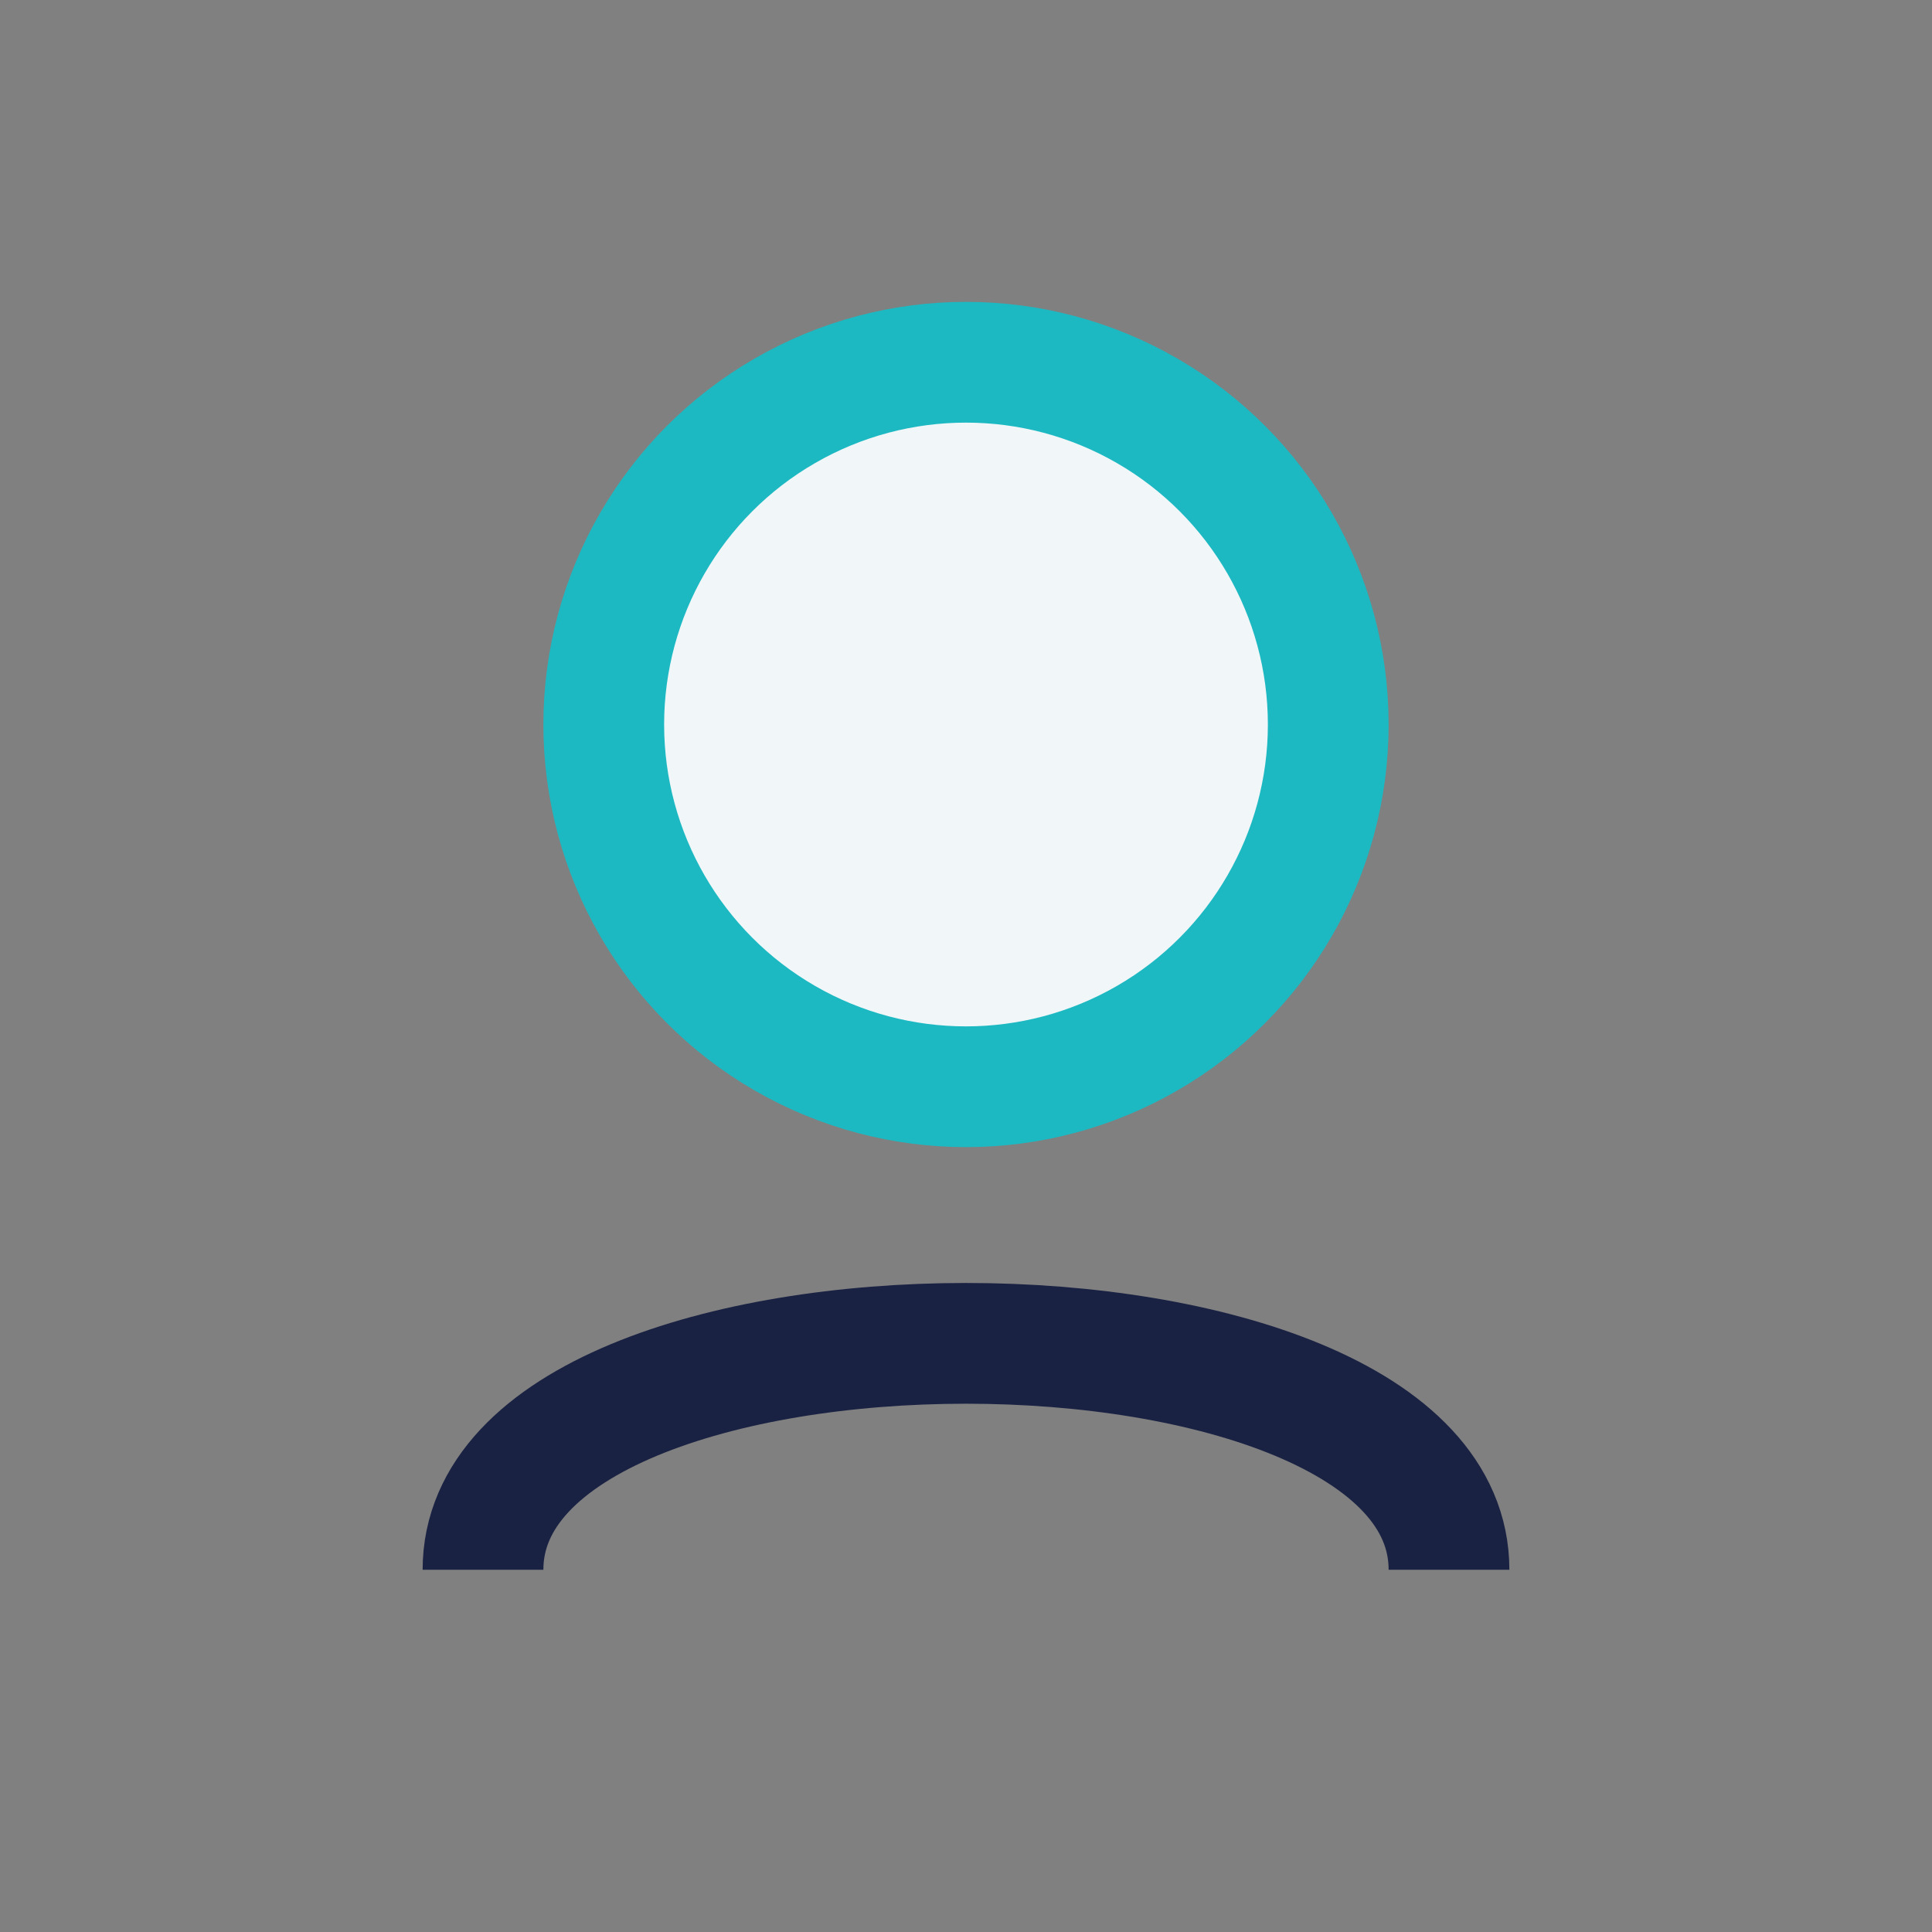 <?xml version="1.0" encoding="UTF-8"?>
<svg xmlns="http://www.w3.org/2000/svg" width="32" height="32" viewBox="0 0 32 32"><rect x="0" y="0" width="32" height="32" fill="#808080" stroke="none"/><circle cx="16" cy="12" r="6" fill="#F1F6F9" stroke="#1CB9C2" stroke-width="2"/><path d="M8 26c0-5 16-5 16 0" fill="none" stroke="#1A2243" stroke-width="2"/></svg>